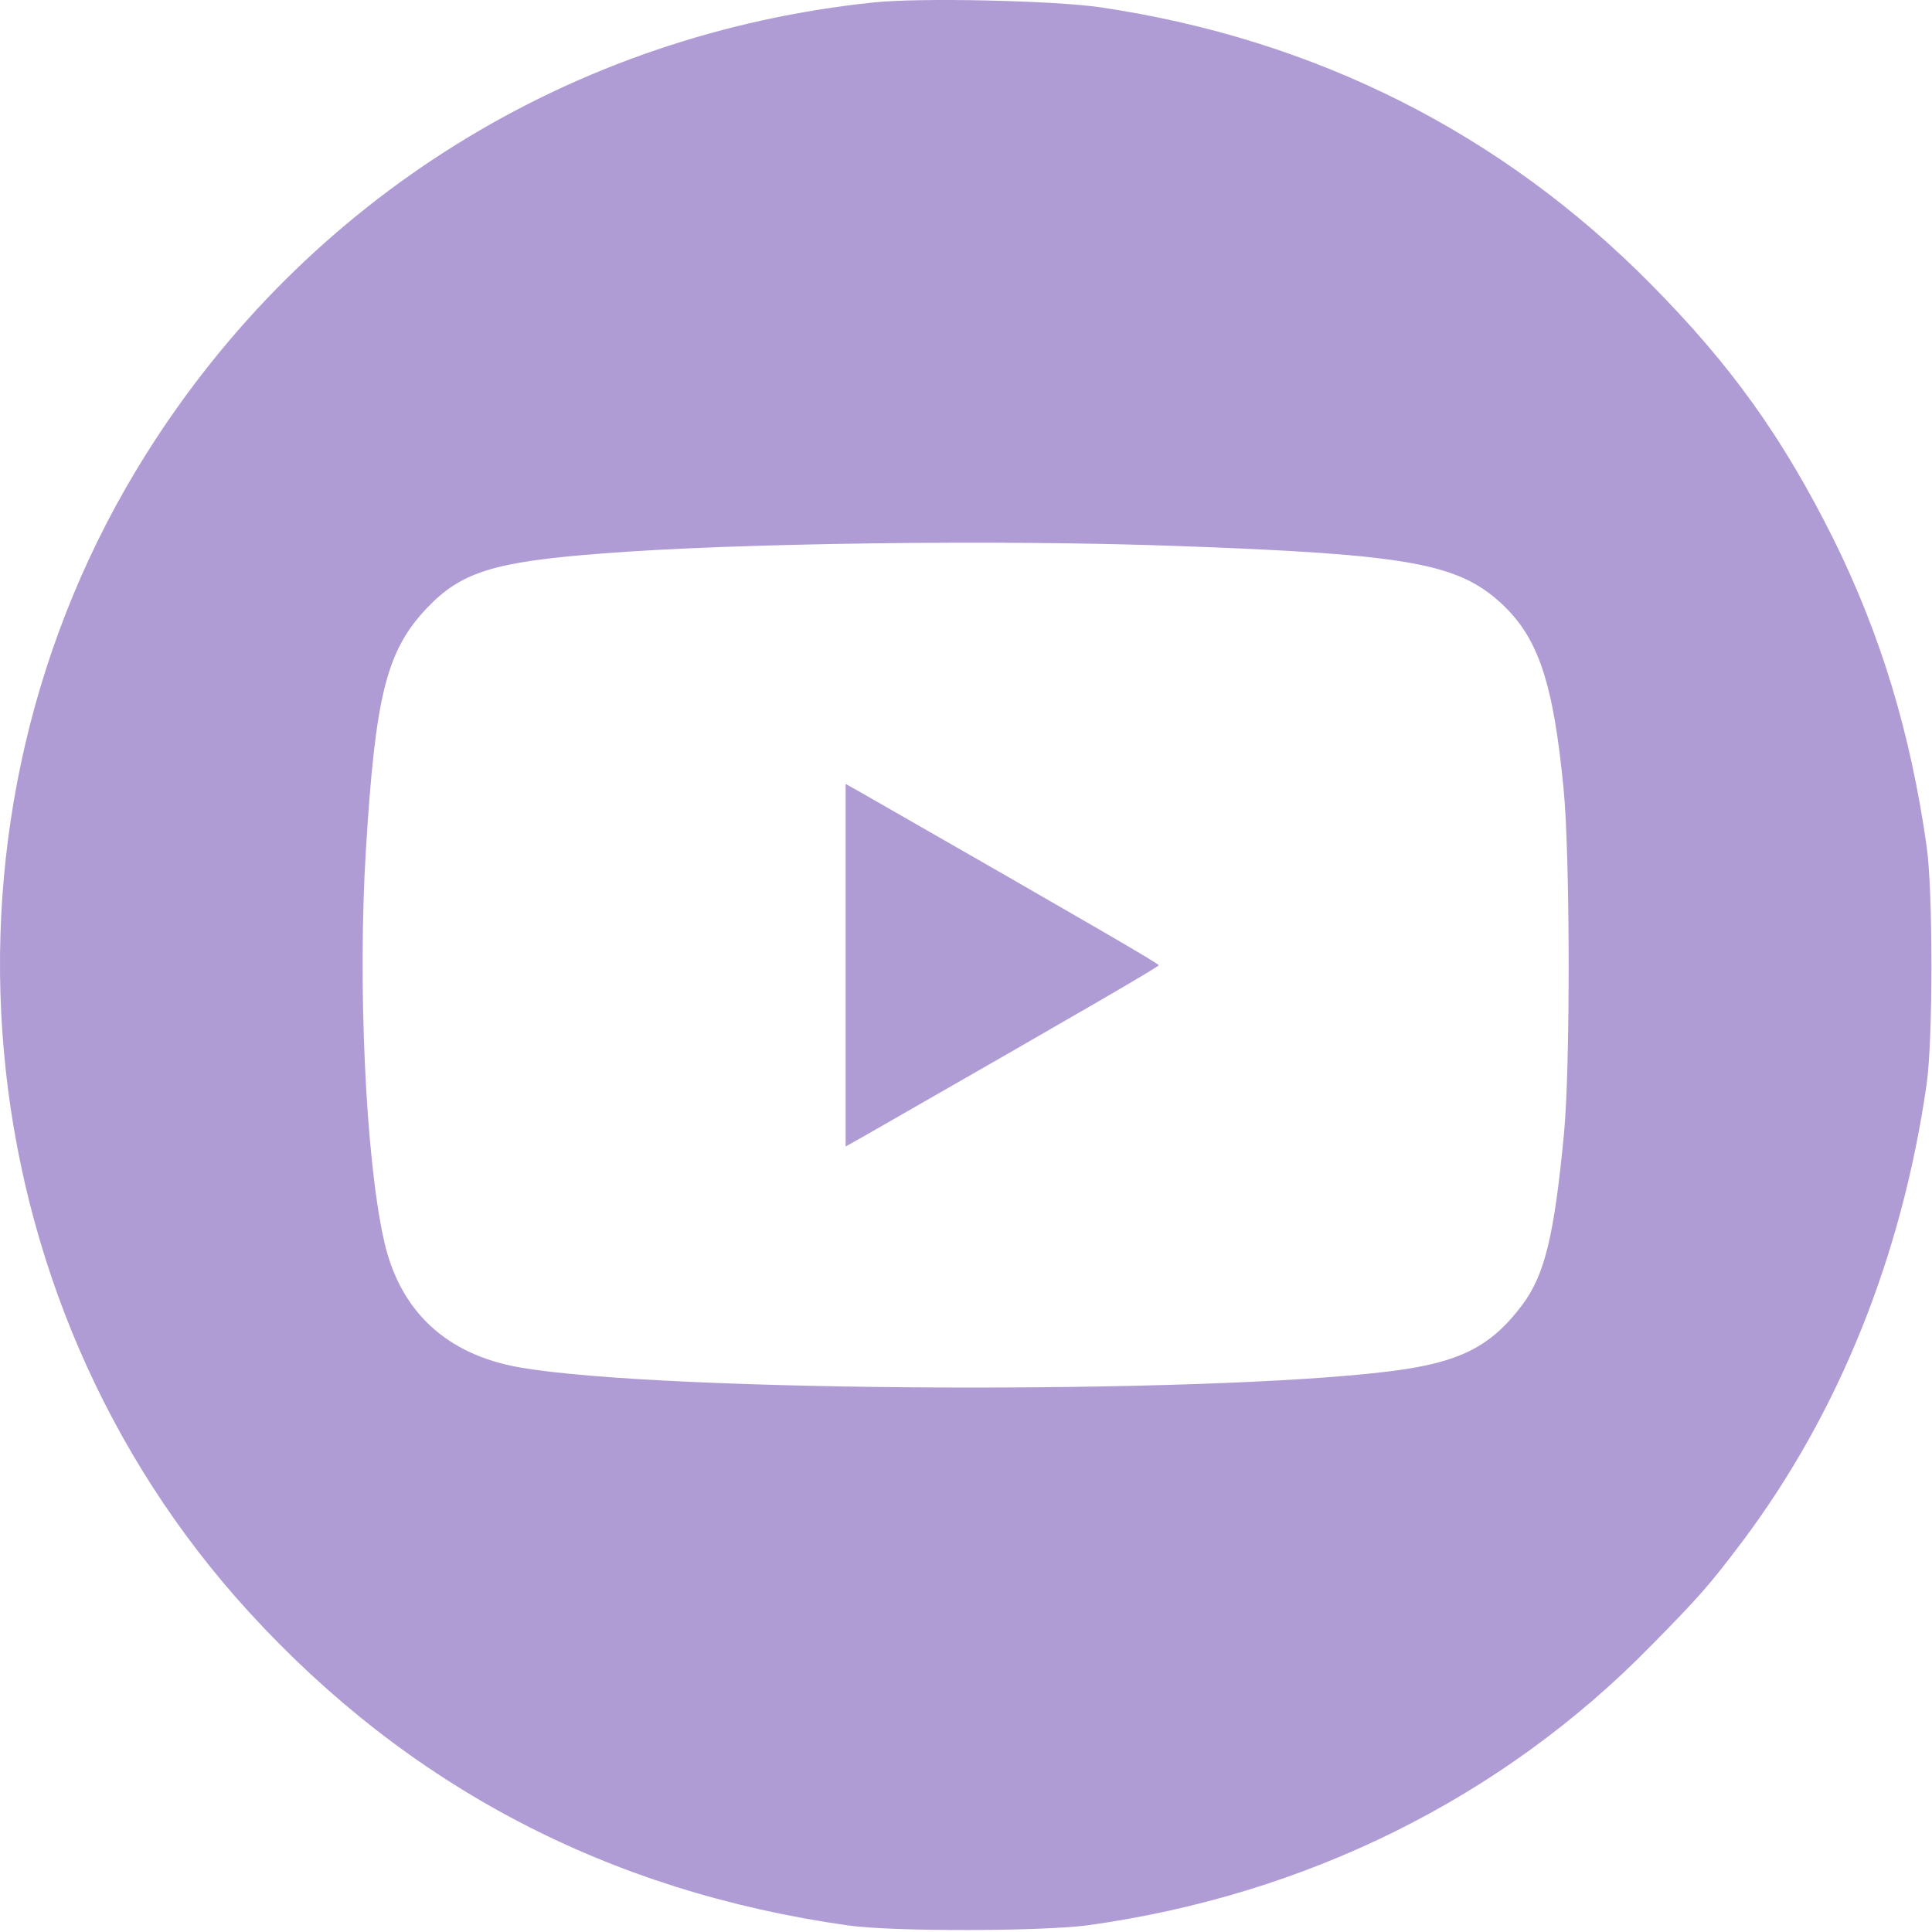 <?xml version="1.0" encoding="UTF-8"?> <svg xmlns="http://www.w3.org/2000/svg" width="682" height="682" viewBox="0 0 682 682" fill="none"><path d="M308.502 0.854C201.836 11.921 108.369 69.921 51.569 160.321C-28.964 288.321 -13.898 457.654 87.836 568.988C144.236 630.721 214.636 667.654 299.169 679.654C314.902 681.921 367.302 681.788 383.836 679.654C461.036 668.988 530.102 634.721 582.636 581.121C599.969 563.521 603.569 559.388 615.036 544.188C649.169 498.721 671.436 443.254 680.102 382.721C682.369 366.988 682.369 314.454 680.102 298.721C674.369 258.321 663.836 223.921 647.169 190.188C629.302 154.454 611.169 128.988 582.769 100.321C530.102 46.988 464.236 13.788 388.502 2.588C372.102 0.188 324.769 -0.879 308.502 0.854ZM415.169 192.721C497.302 195.654 514.769 198.854 530.236 213.254C543.036 225.254 548.369 241.121 551.969 278.721C554.236 301.921 554.369 376.054 552.102 400.054C548.636 436.321 545.302 450.054 537.302 460.721C526.236 475.388 515.302 480.988 490.769 484.054C425.036 492.321 234.369 491.521 183.569 482.721C157.436 478.188 140.902 462.721 135.436 437.388C129.036 408.321 126.236 347.121 129.169 300.054C132.502 245.254 136.502 229.654 150.636 214.721C162.769 201.921 174.236 198.321 212.502 195.388C259.436 191.654 353.302 190.454 415.169 192.721Z" fill="#AF9CD4"></path><path d="M298.502 340.721V404.721L304.902 401.121C386.902 354.187 409.036 341.254 409.036 340.721C409.036 340.187 386.902 327.254 304.902 280.321L298.502 276.721V340.721Z" fill="#AF9CD4"></path></svg> 